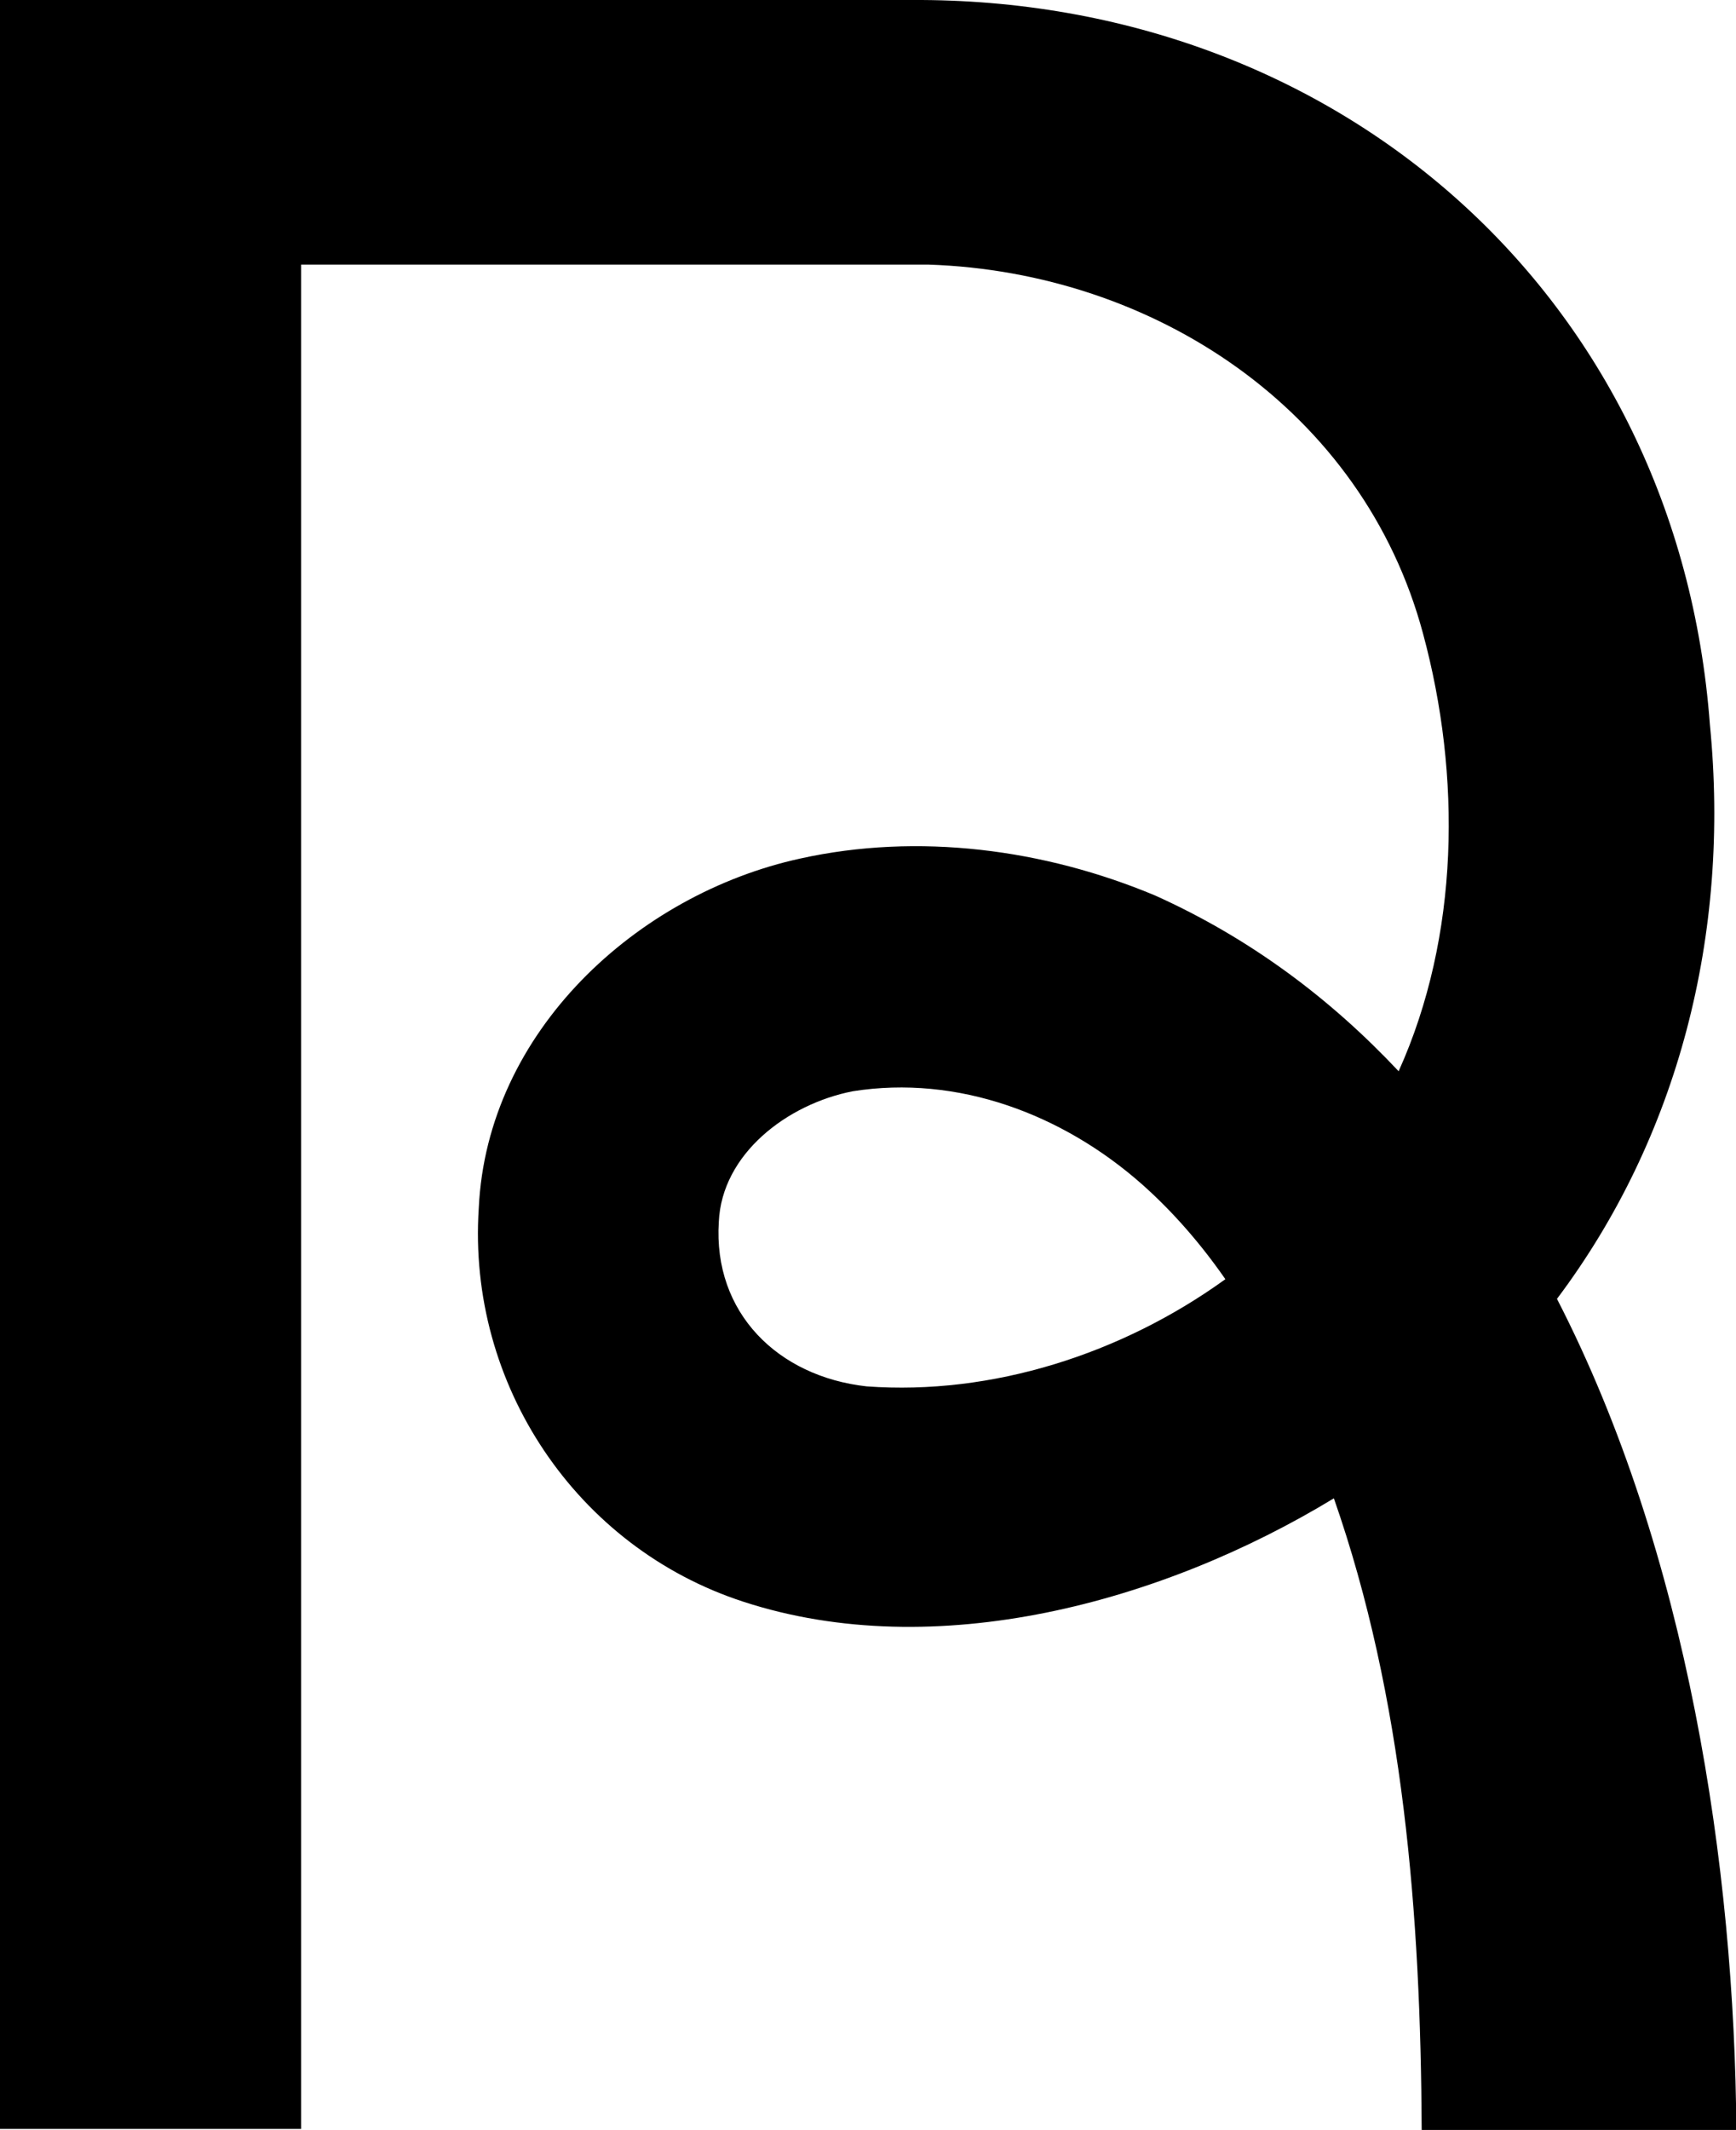 <svg viewBox="0 0 512 628" xmlns="http://www.w3.org/2000/svg">
	<style>
		.pathicon-path {
			fill: #262636;
		}
		@media (prefers-color-scheme: dark) {
			.pathicon-path {
				fill: #fafafc;
			}
		}
	</style>
	<path class="favicon-path" d="M504.3,213.6C494.9,87.2,394.6-0.7,268.8,0H0v627.6h88.8V78h185v0c66.5,2.2,128.2,42.8,145.9,108.8
		c11.3,41.8,10.8,89.1-7.2,129c-20.1-21.4-43.8-39.2-71.8-51.8c-32.7-13.7-69.9-18.6-104.7-10.9c-48.1,10.5-92.4,51-94.8,103.1
		c-3.4,51.9,28.8,100,78.1,116c56.5,18.4,123.4,0.3,174.1-30.5c20.6,58.9,25.6,122.9,25.9,186.2c0,0,92.8,0,92.8,0
		c-0.5-77.2-14.3-170-52.9-245C494.9,335.4,510.4,275.5,504.3,213.6z M255.6,408.7c-26.2-2.9-45.3-21.7-43.6-48.5
		c0.9-20,20.1-34.7,39.5-38.5c30.9-4.9,61.9,6.7,85.4,27.5c9,8,17.2,17.4,24.5,27.9C330.8,399.2,292.5,411.4,255.6,408.7z"/>
</svg>